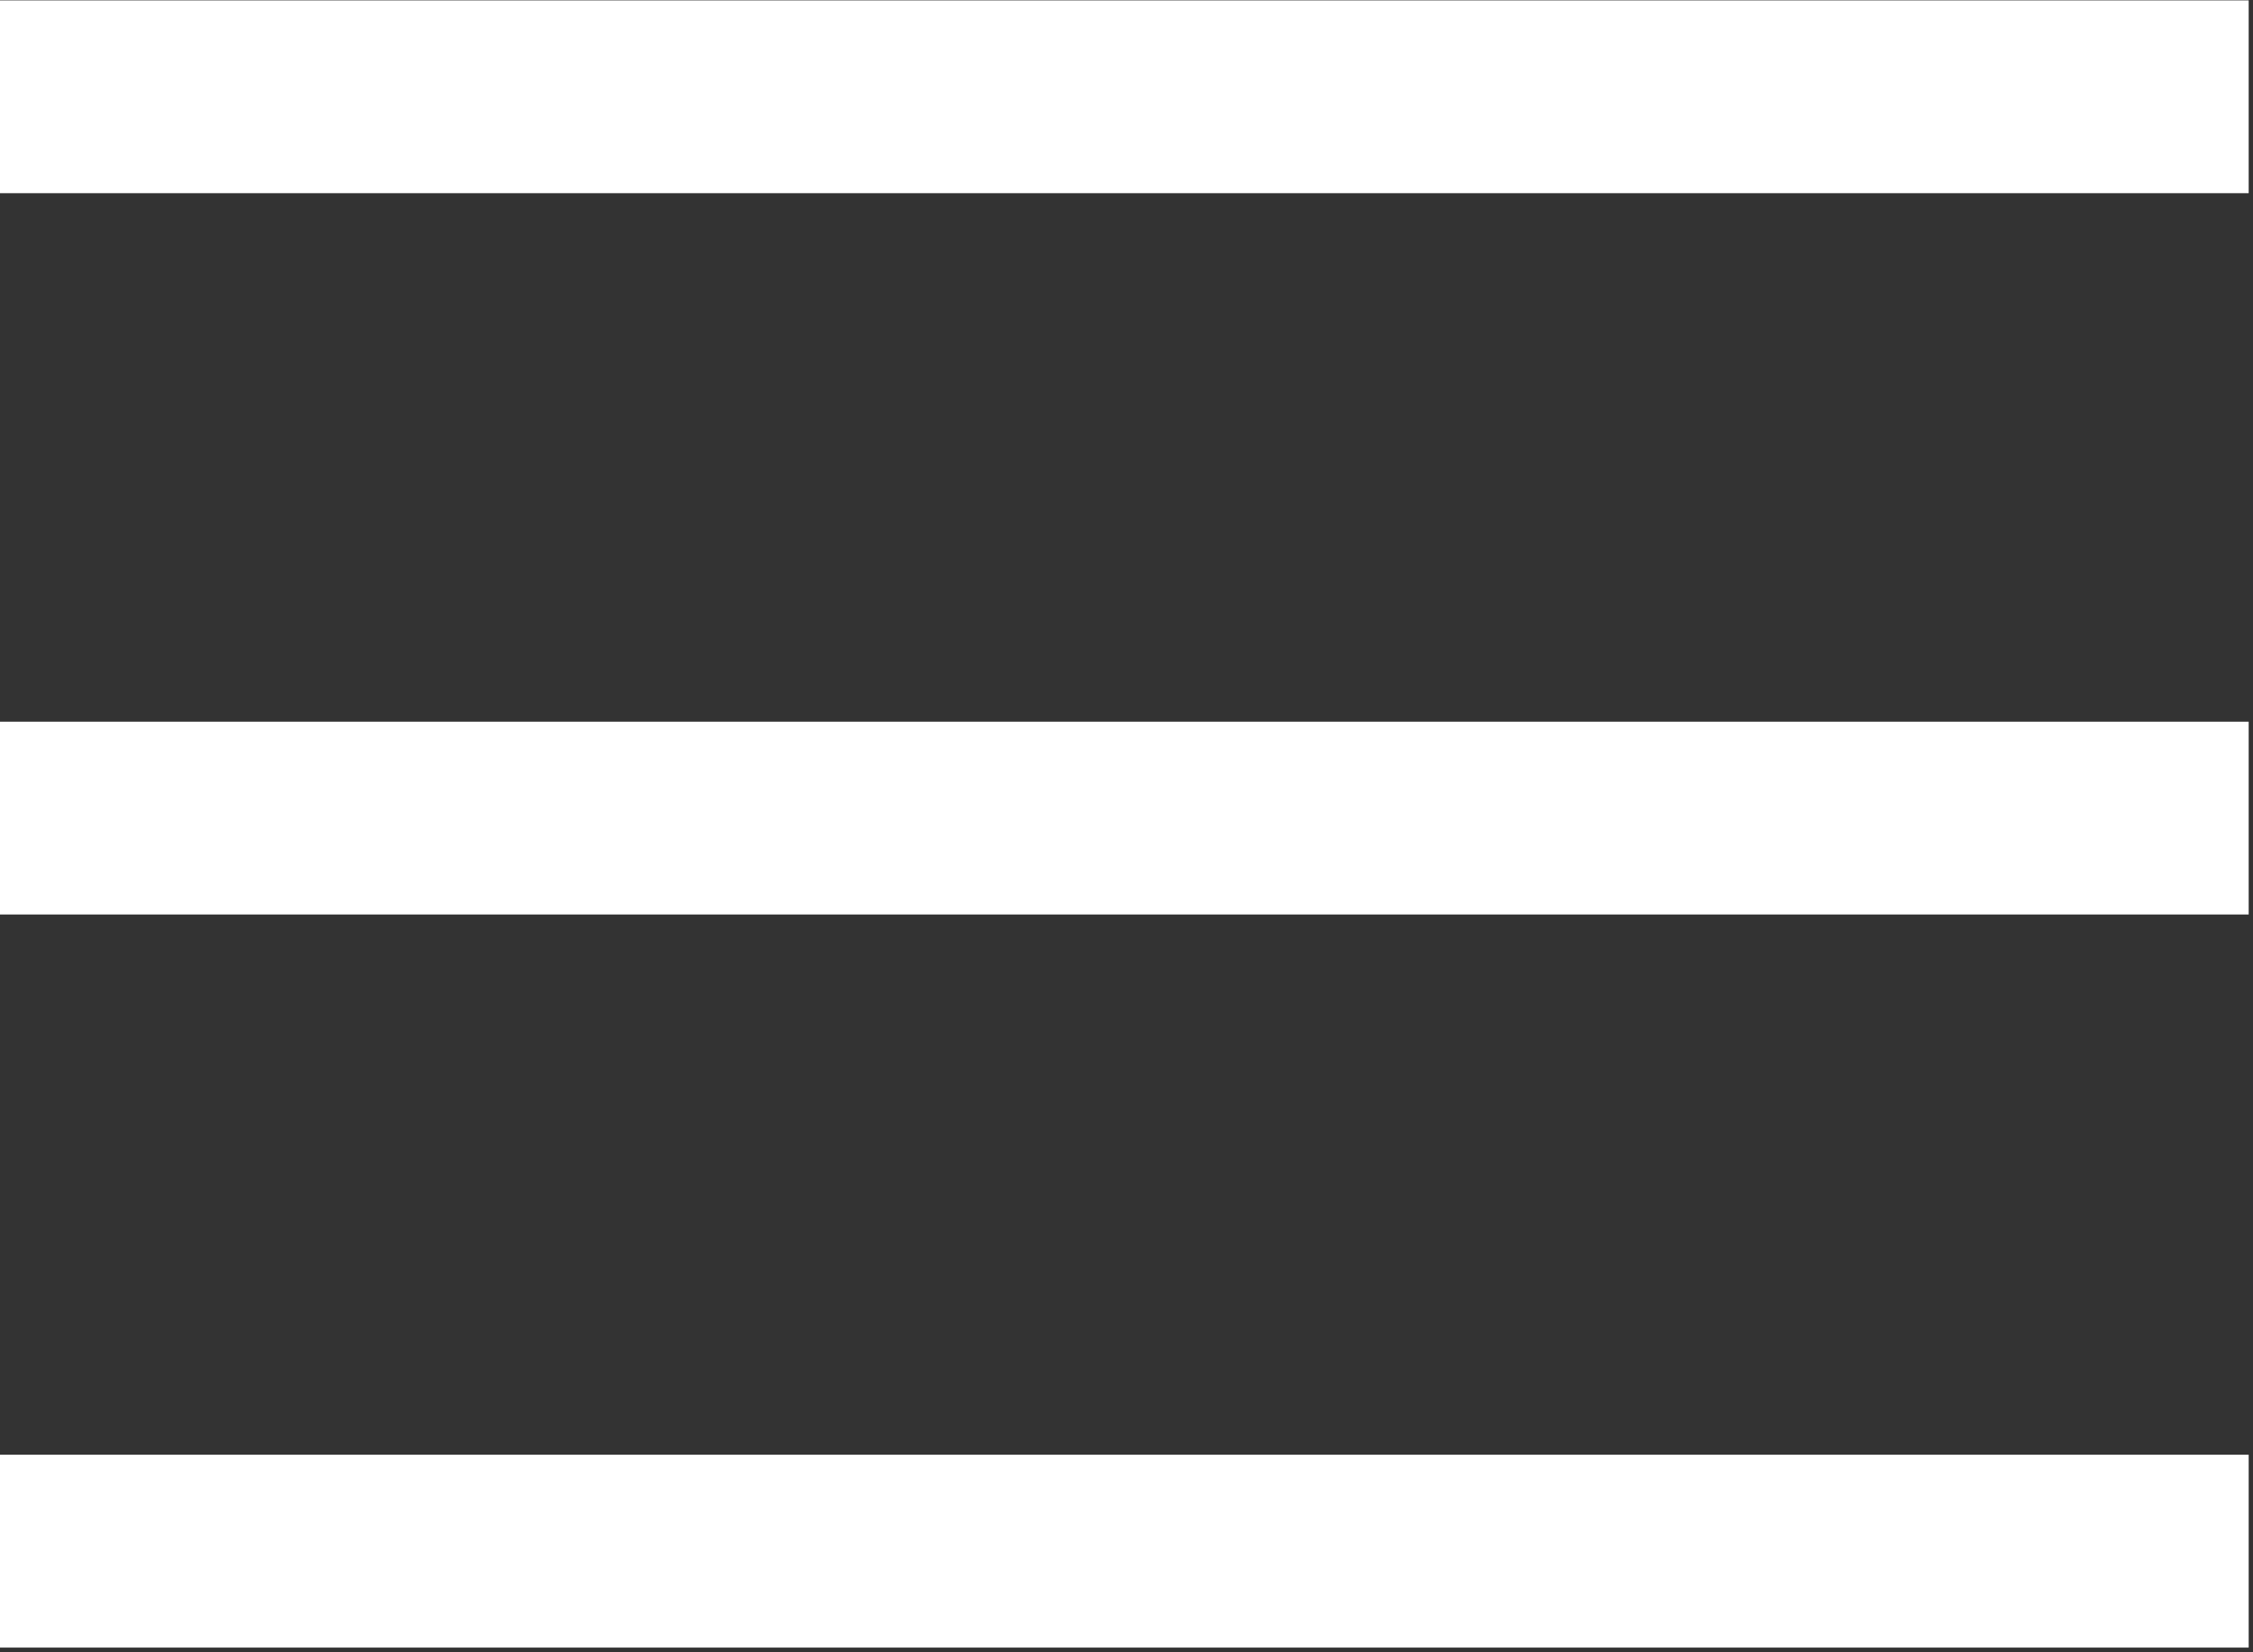 <?xml version="1.0" encoding="UTF-8"?>
<svg width="345px" height="253px" viewBox="0 0 345 253" version="1.1" xmlns="http://www.w3.org/2000/svg" xmlns:xlink="http://www.w3.org/1999/xlink">
    <rect x="0" y="0" width="345" height="253" fill="#333333" stroke="none"/>
    <!-- Generator: Sketch 51.1 (57501) - http://www.bohemiancoding.com/sketch -->
    <title>menu</title>
    <desc>Created with Sketch.</desc>
    <defs></defs>
    <g id="Page-1" stroke="none" stroke-width="1" fill="none" fill-rule="evenodd">
        <g id="menu" fill="#FFFFFF" fill-rule="nonzero">
            <rect id="Rectangle-path" x="0" y="0.06" width="344.339" height="29.52"></rect>
            <rect id="Rectangle-path" x="0" y="110.506" width="344.339" height="29.52"></rect>
            <rect id="Rectangle-path" x="0" y="222.748" width="344.339" height="29.531"></rect>
        </g>
    </g>
</svg>